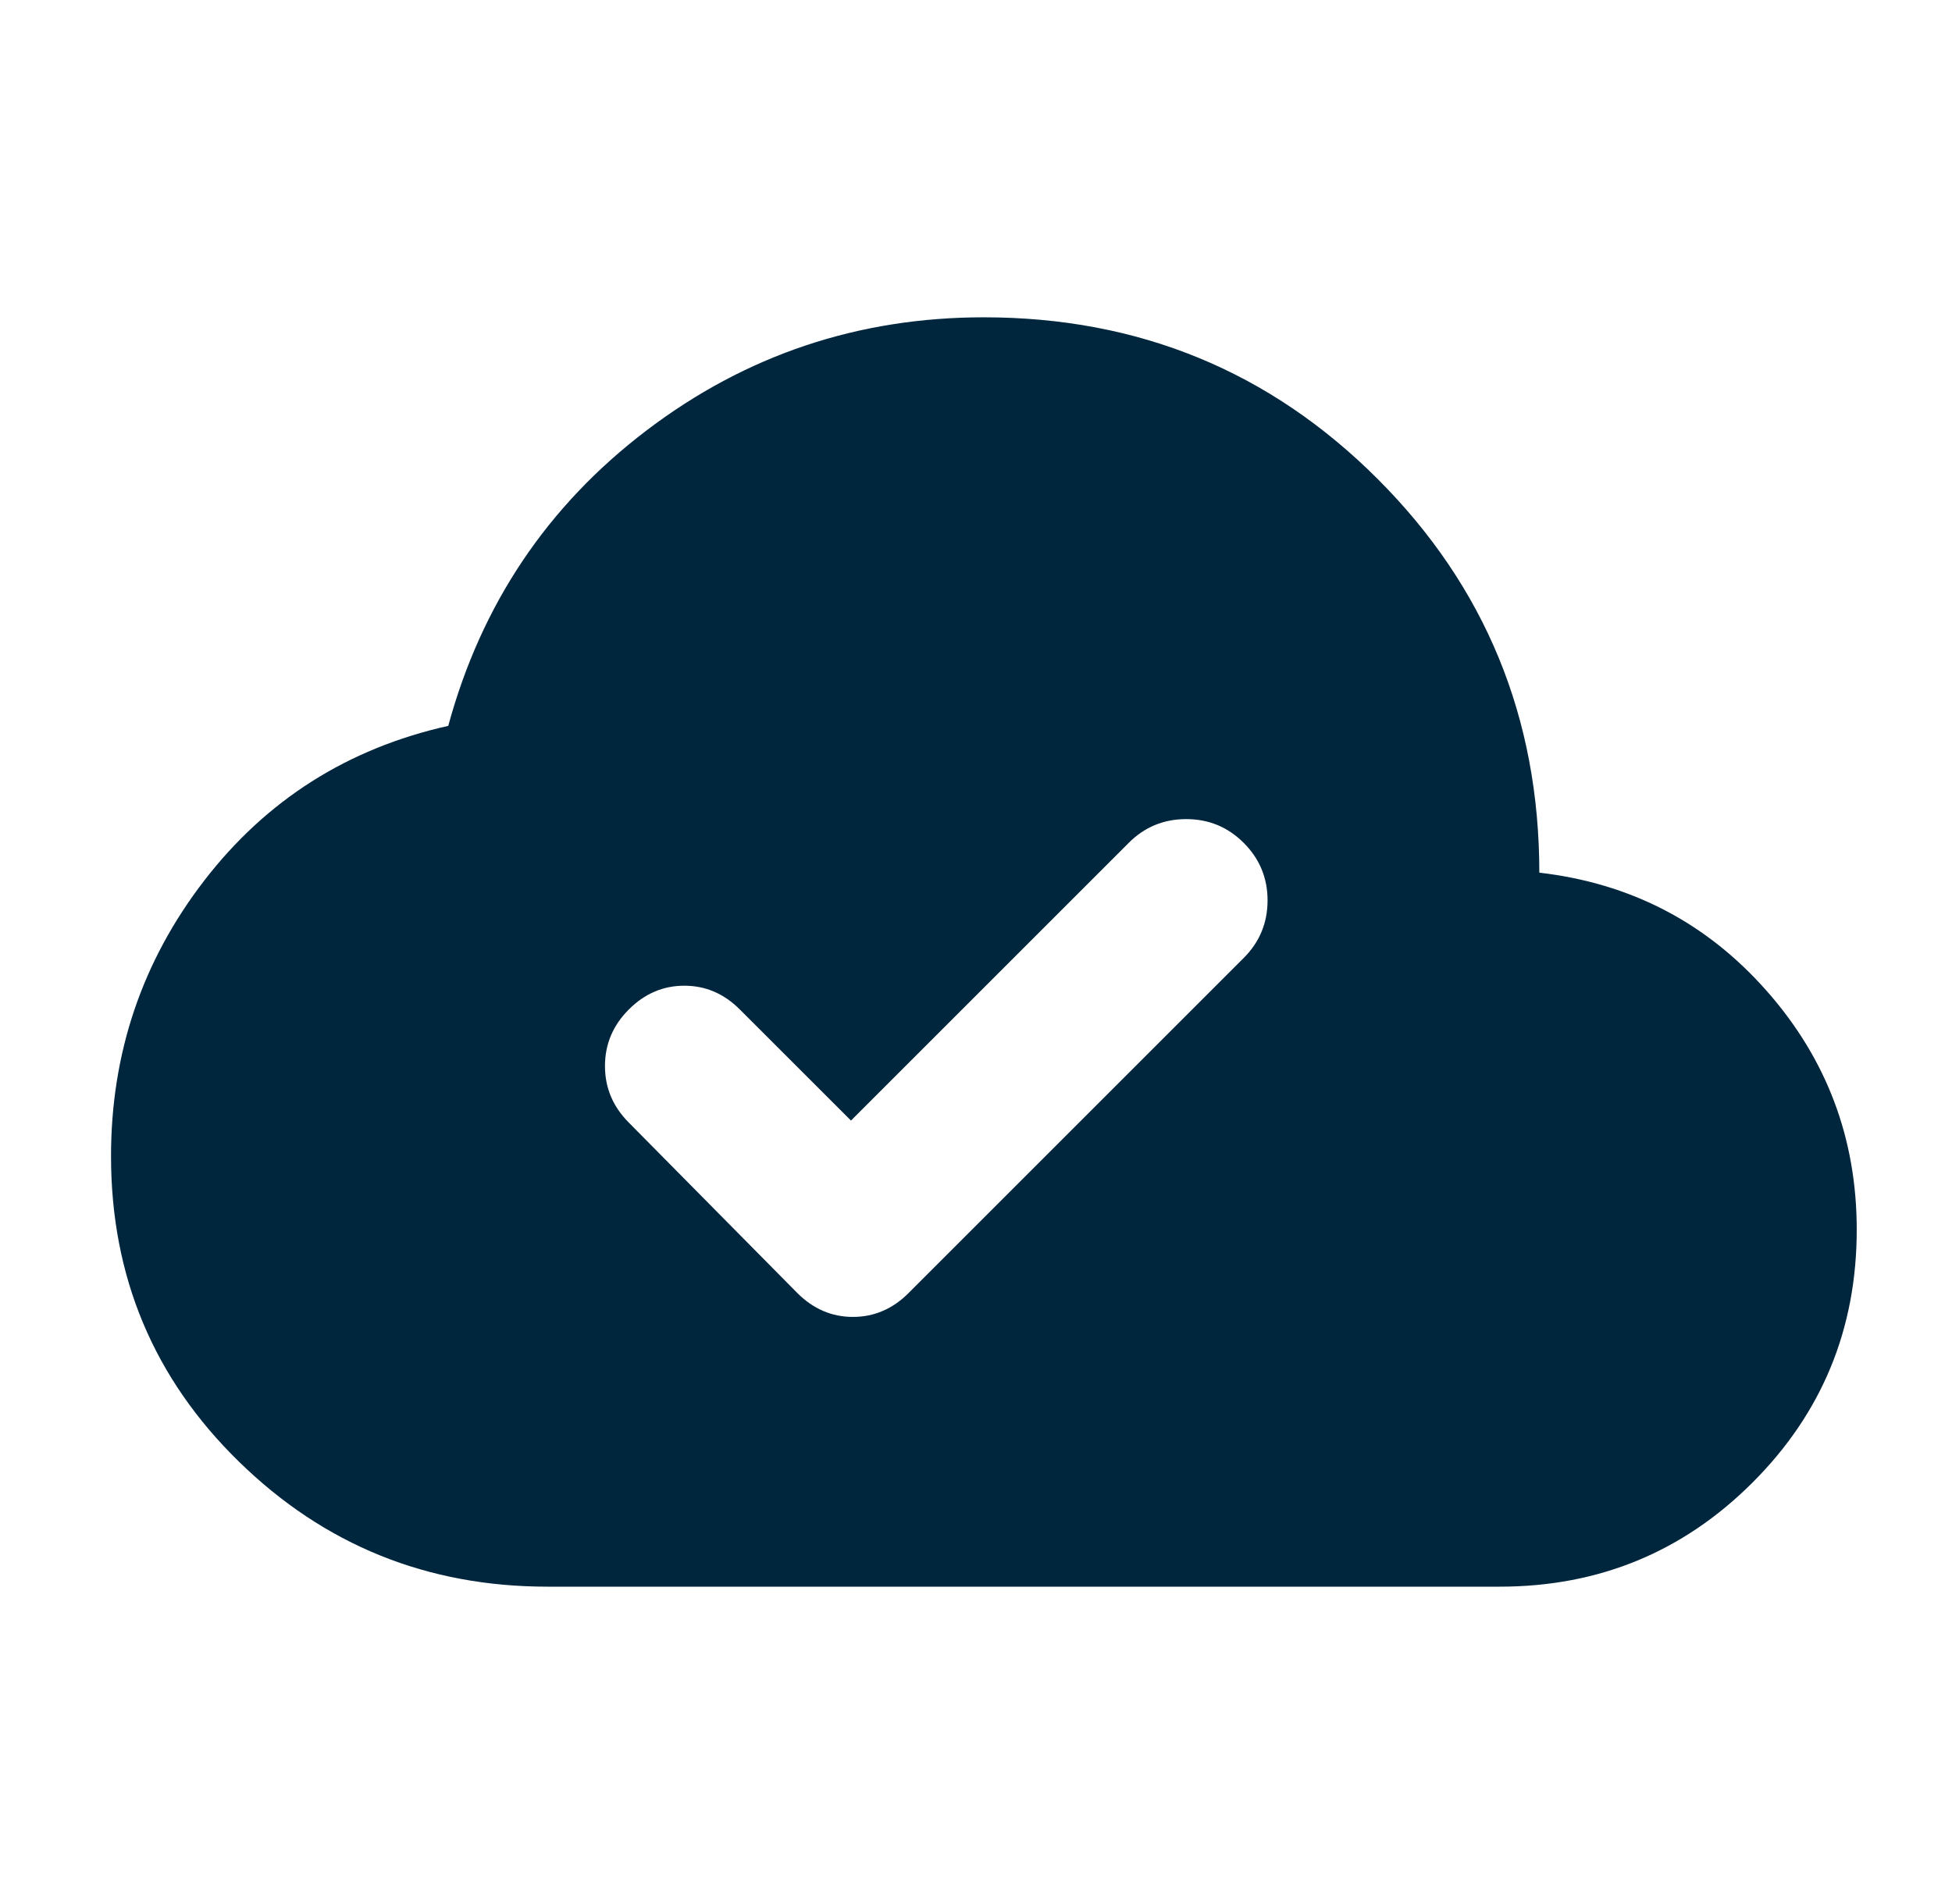 <svg width="41" height="40" viewBox="0 0 41 40" fill="none" xmlns="http://www.w3.org/2000/svg">
<mask id="mask0_2905_8132" style="mask-type:alpha" maskUnits="userSpaceOnUse" x="0" y="0" width="41" height="40">
<rect x="0.666" width="40" height="40" fill="#D9D9D9"/>
</mask>
<g mask="url(#mask0_2905_8132)">
<path d="M17.874 23.541L15.54 21.208C15.207 20.874 14.818 20.708 14.374 20.708C13.929 20.708 13.54 20.874 13.207 21.208C12.874 21.541 12.707 21.937 12.707 22.395C12.707 22.854 12.874 23.249 13.207 23.583L16.749 27.166C17.082 27.499 17.471 27.666 17.915 27.666C18.36 27.666 18.749 27.499 19.082 27.166L26.124 20.124C26.457 19.791 26.624 19.388 26.624 18.916C26.624 18.444 26.457 18.041 26.124 17.708C25.79 17.374 25.388 17.208 24.915 17.208C24.443 17.208 24.04 17.374 23.707 17.708L17.874 23.541ZM11.499 33.333C8.971 33.333 6.811 32.458 5.02 30.708C3.228 28.958 2.332 26.819 2.332 24.291C2.332 22.124 2.985 20.194 4.29 18.499C5.596 16.805 7.304 15.722 9.415 15.249C10.11 12.694 11.499 10.624 13.582 9.041C15.665 7.458 18.026 6.666 20.665 6.666C23.915 6.666 26.672 7.798 28.936 10.062C31.2 12.326 32.332 15.083 32.332 18.333C34.249 18.555 35.839 19.381 37.103 20.812C38.367 22.242 38.999 23.916 38.999 25.833C38.999 27.916 38.27 29.687 36.811 31.145C35.353 32.603 33.582 33.333 31.499 33.333H11.499Z" fill="#00263E"/>
</g>
</svg>
